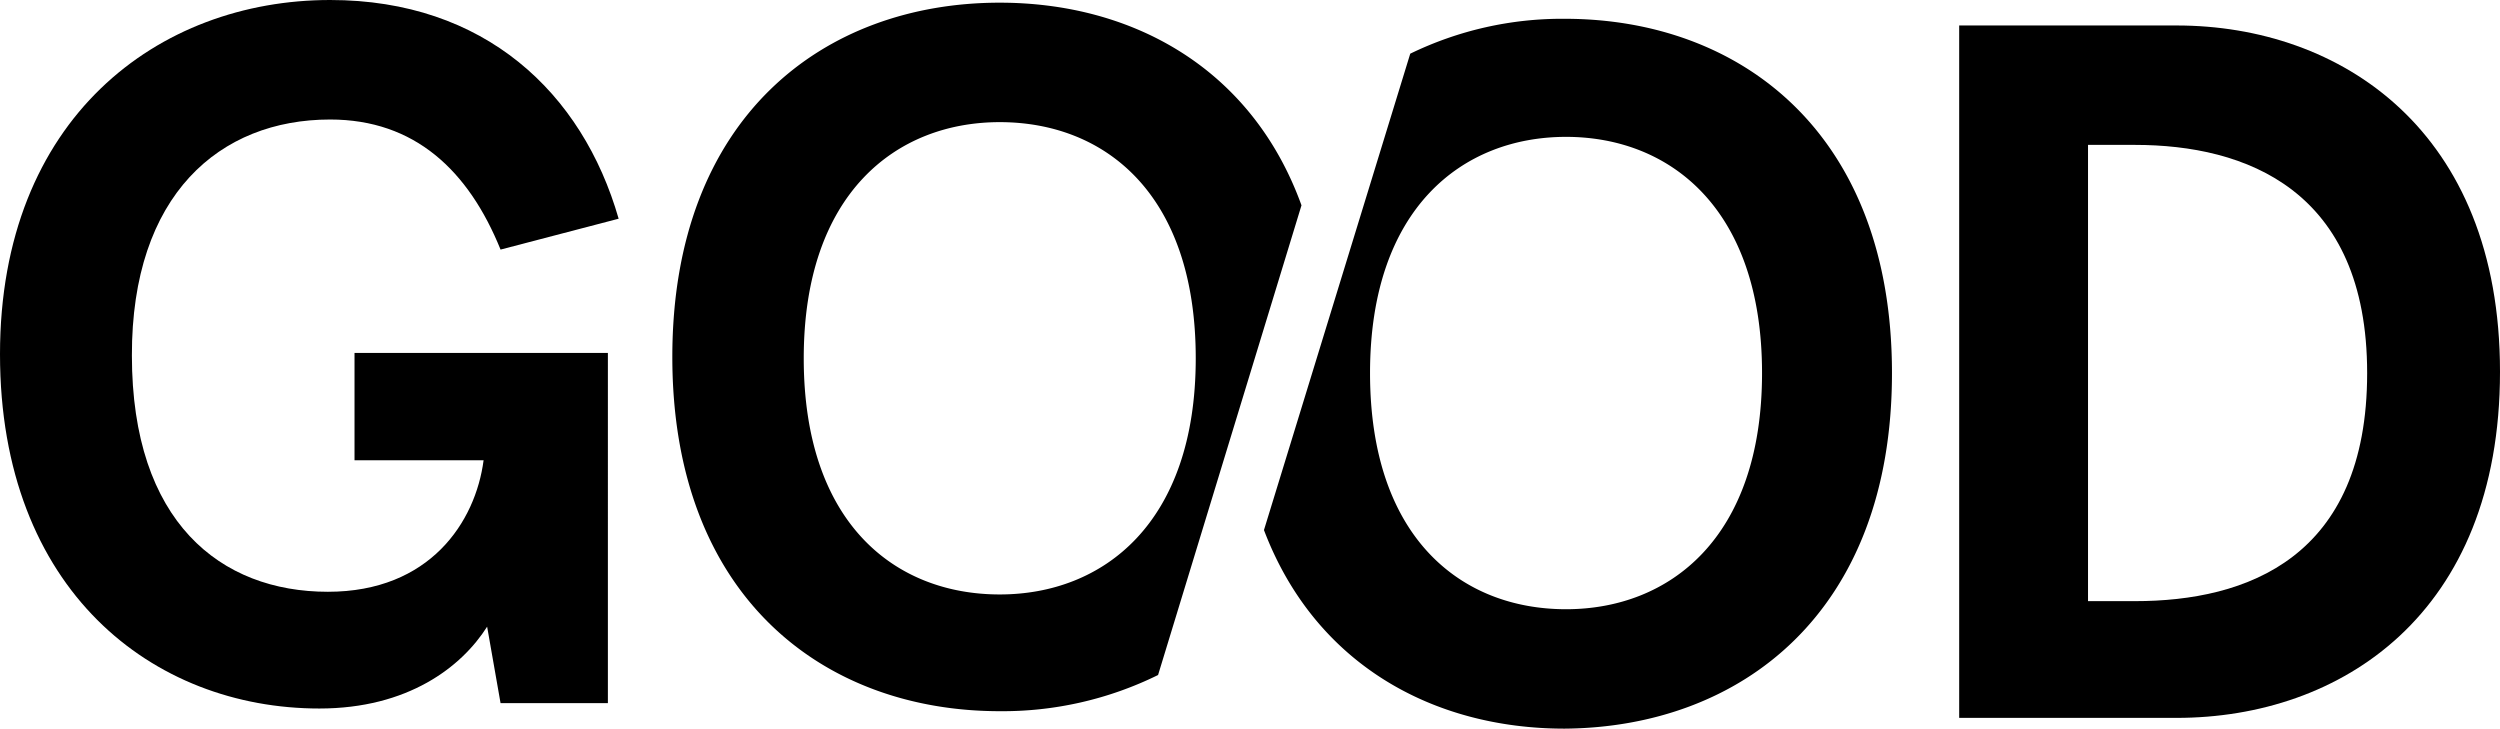 <svg id="Ebene_1_copy_3" data-name="Ebene 1 copy 3" xmlns="http://www.w3.org/2000/svg" viewBox="0 0 522.96 152.42"><title>Zeichenfläche 1 copy 3</title><g id="weiß"><path d="M446.61,125.75h-9.83V30.31h9.83c23,0,48.56,9.27,48.56,47.73,0,38.73-25.26,47.71-48.56,47.71m8.7-120.42H409.83V150.17h45.48c34.25,0,67.65-21.61,67.65-72.41,0-50.53-33.4-72.43-67.65-72.43"/><path d="M327.59,127.44c-21.9,0-41-14.88-41-49.4s19.37-49.41,41-49.41,41,14.88,41,49.41-19.37,49.4-41,49.4M327.31,3.93A72.7,72.7,0,0,0,295,11.23l-30.6,99.65c10.66,28.07,35.37,41.54,62.88,41.54,36.77-.28,68.49-24.14,68.49-74.38S364.08,3.93,327.31,3.93"/><path d="M209.13,124.35c-21.9,0-41-14.87-41-49.4s19.37-49.4,41-49.4c21.89,0,41,14.87,41,49.4s-19.37,49.4-41,49.4m0-123.79c-36.77,0-68.49,23.86-68.49,74.11s31.72,74.1,68.49,74.1a73.58,73.58,0,0,0,33.12-7.57l30-98.25C261.9,14.32,236.92.56,209.13.56"/><path d="M69.06,25C86.74,25,98,35.65,104.71,52.21l24.7-6.46C121.83,19.37,101.34,0,69.06,0,33.13,0,0,24.7,0,74.1s32,74.11,66.81,74.11c18.53,0,29.76-8.7,35.09-17.12l2.81,16h22.45V73.83h-53V96.28h27c-1.69,12.91-11.23,27.51-32.57,27.51-22.45,0-41-14.6-41-49.41C27.51,40.7,46,25,69.06,25"/></g></svg>